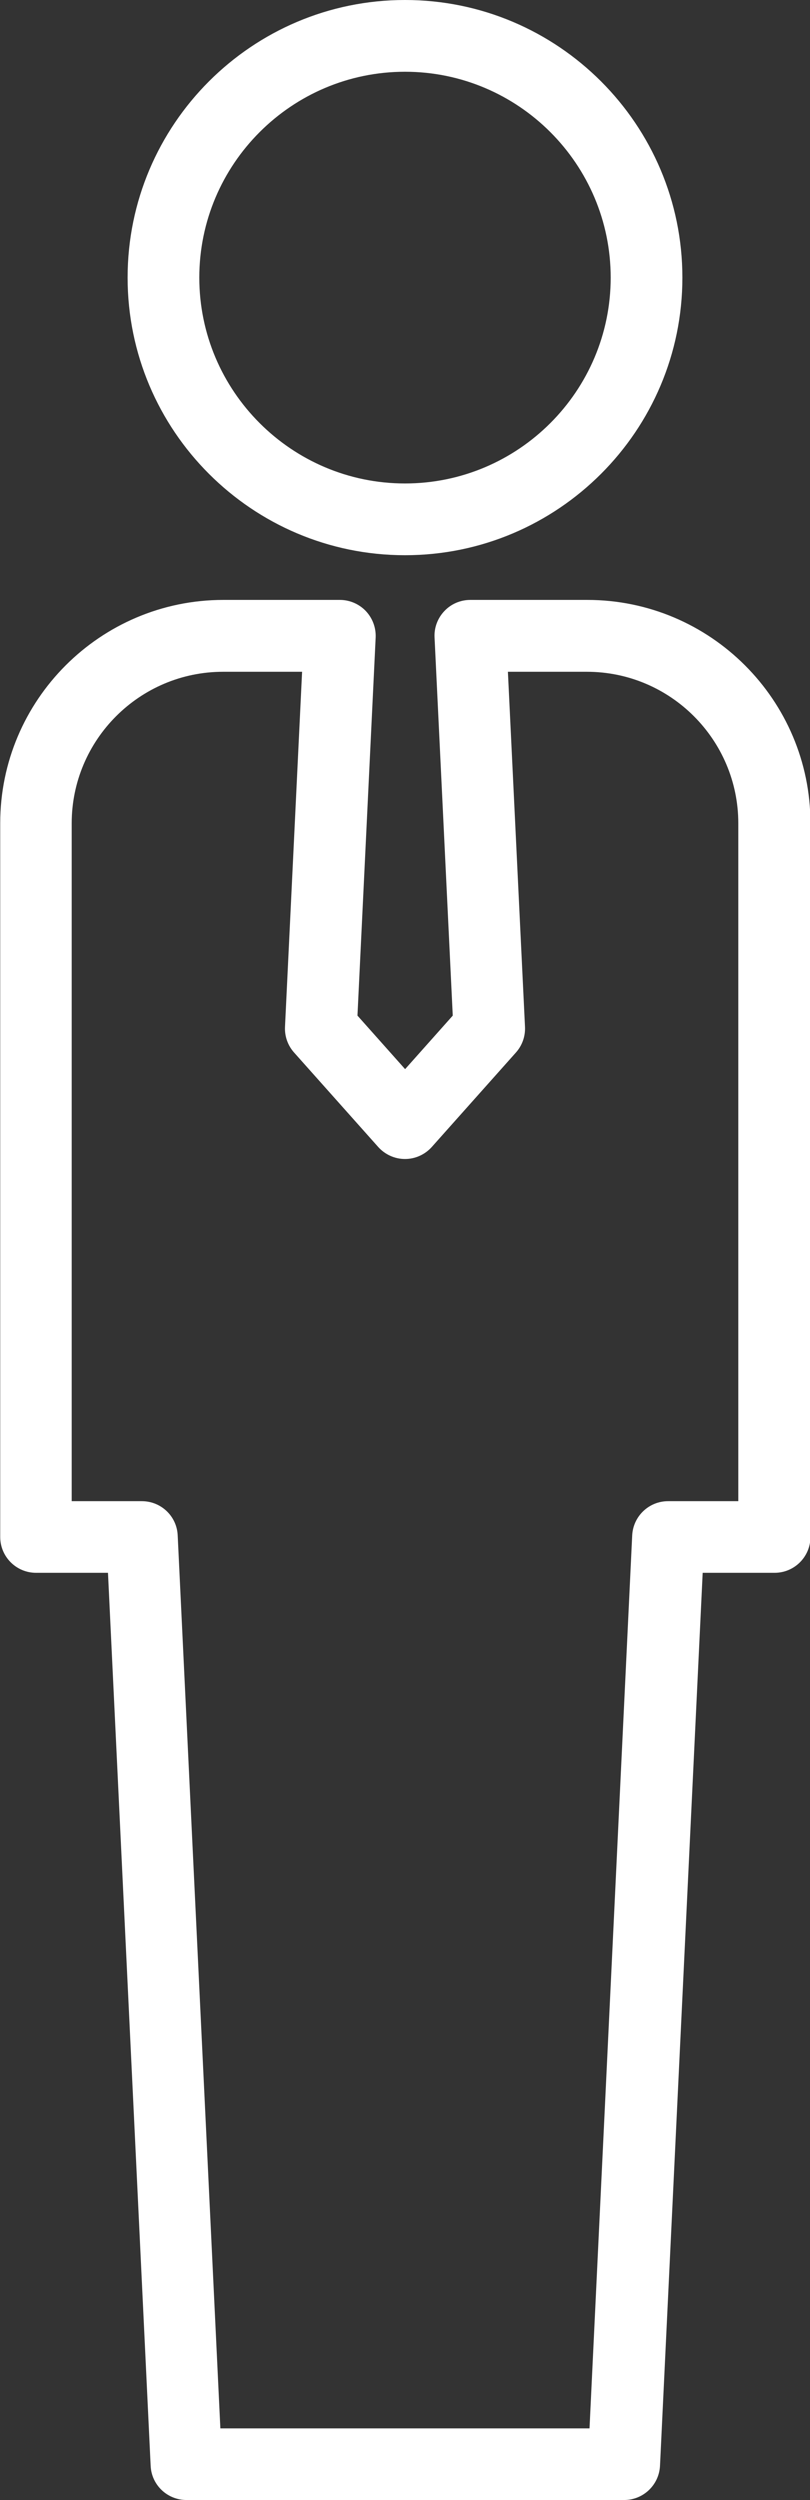 <?xml version="1.0" encoding="UTF-8"?>
<svg id="_レイヤー_2" data-name="レイヤー_2" xmlns="http://www.w3.org/2000/svg" viewBox="0 0 73.44 226.5">
  <rect x="0" y="0" width="73.44" height="226.5" fill="#333333" stroke="none"/>
  <defs>
    <style>
      .cls-1 {
        fill: #fff;
      }
    </style>
  </defs>
  <g id="_レイヤー_1-2" data-name="レイヤー_1">
    <g>
      <path class="cls-1" d="M36.72,50.3c13.87,0,25.15-11.28,25.15-25.15S50.59,0,36.72,0,11.57,11.28,11.57,25.15s11.28,25.15,25.15,25.15ZM36.72,6.5c10.28,0,18.65,8.37,18.65,18.65s-8.37,18.65-18.65,18.65-18.65-8.37-18.65-18.65S26.44,6.5,36.72,6.5Z"/>
      <path class="cls-1" d="M53.21,54.35h-10.57c-.89,0-1.74.36-2.35,1.01-.61.64-.94,1.51-.89,2.4l1.65,34.25-4.32,4.85-4.32-4.85,1.65-34.25c.04-.89-.28-1.75-.89-2.4-.61-.64-1.46-1.01-2.35-1.01h-10.57c-11.16,0-20.23,9.08-20.23,20.23v64.66c0,1.8,1.46,3.25,3.25,3.25h6.52l3.87,80.91c.08,1.73,1.51,3.09,3.25,3.09h39.68c1.73,0,3.16-1.36,3.25-3.09l3.87-80.91h6.52c1.79,0,3.25-1.45,3.25-3.25v-64.66c0-11.16-9.08-20.23-20.23-20.23ZM66.94,136h-6.37c-1.73,0-3.16,1.36-3.25,3.09l-3.87,80.91H19.98l-3.87-80.91c-.08-1.73-1.51-3.09-3.25-3.09h-6.36v-61.41c0-7.57,6.16-13.73,13.73-13.73h7.16l-1.55,32.17c-.04.85.25,1.68.82,2.32l7.63,8.56c.62.69,1.5,1.09,2.43,1.09s1.81-.4,2.43-1.09l7.63-8.56c.57-.64.86-1.47.82-2.32l-1.55-32.17h7.16c7.57,0,13.73,6.16,13.73,13.73v61.41Z"/>
    </g>
  </g>
</svg>